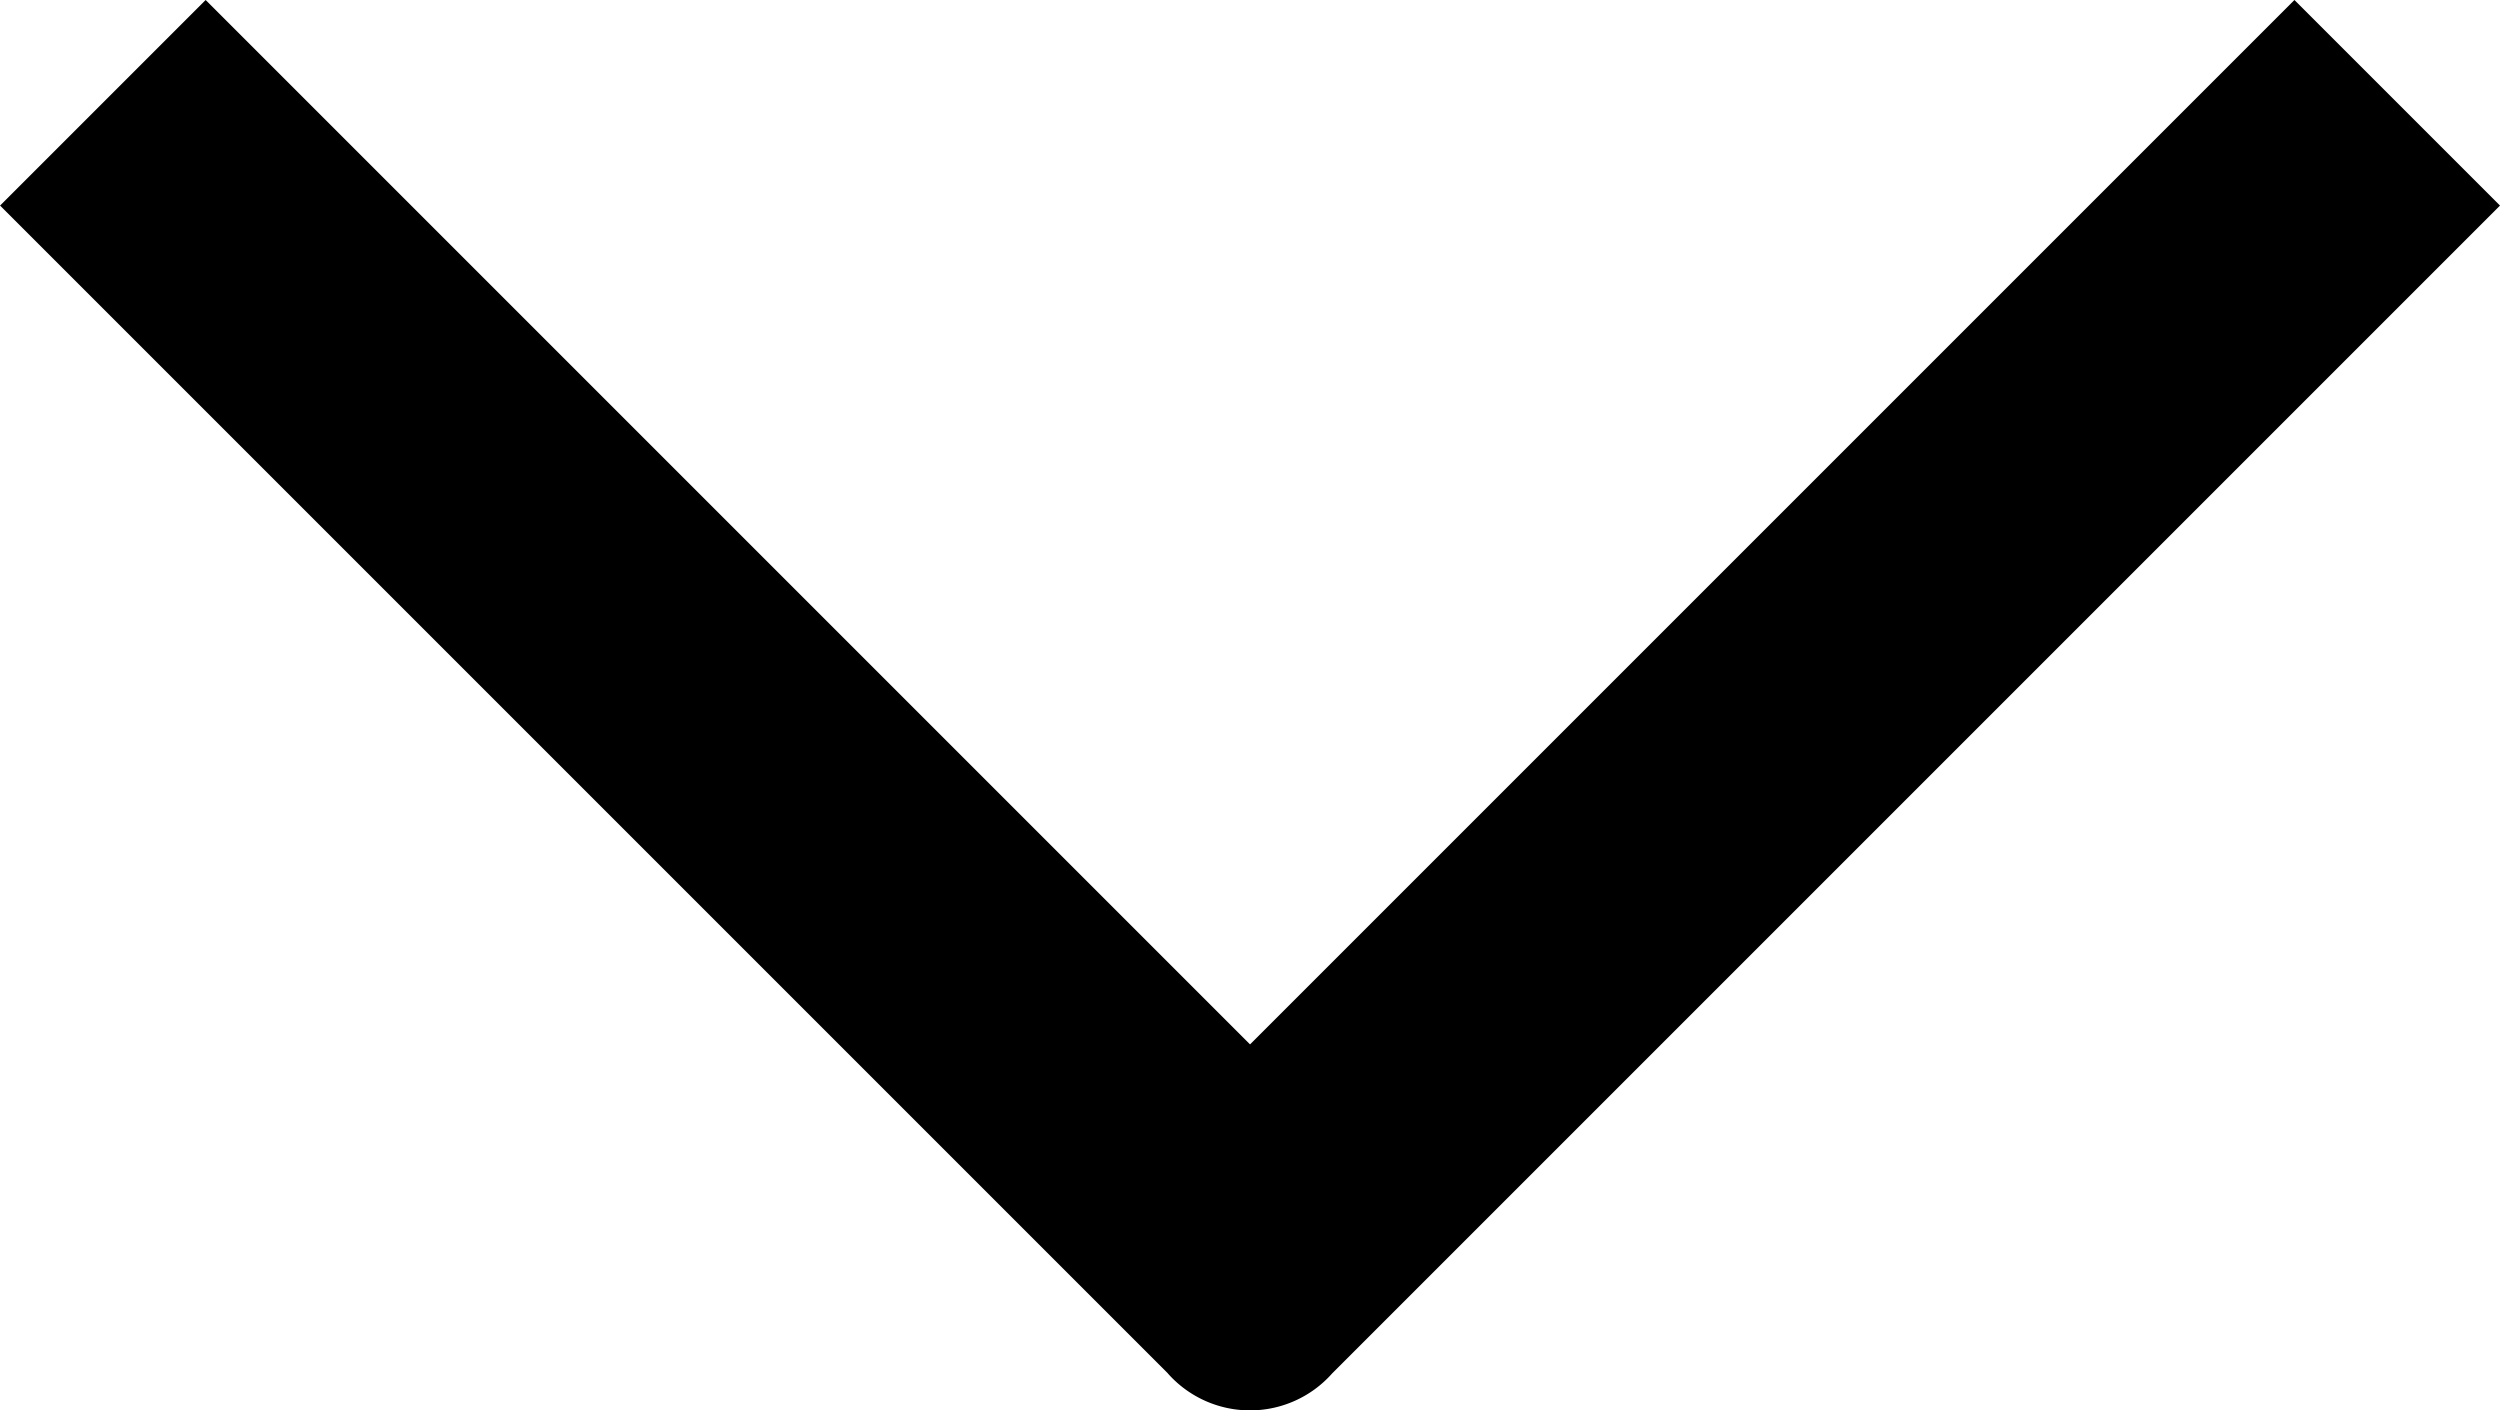 <svg xmlns="http://www.w3.org/2000/svg" width="31.267" height="17.639" viewBox="0 0 31.267 17.639"><path d="M30.216,28.652,44.821,14.047l2.571,2.571L34.33,29.68,47.392,42.742l-2.571,2.571L30.216,30.708a1.373,1.373,0,0,1,0-2.057Z" transform="translate(-14.046 47.392) rotate(-90)" fill-rule="evenodd"/></svg>